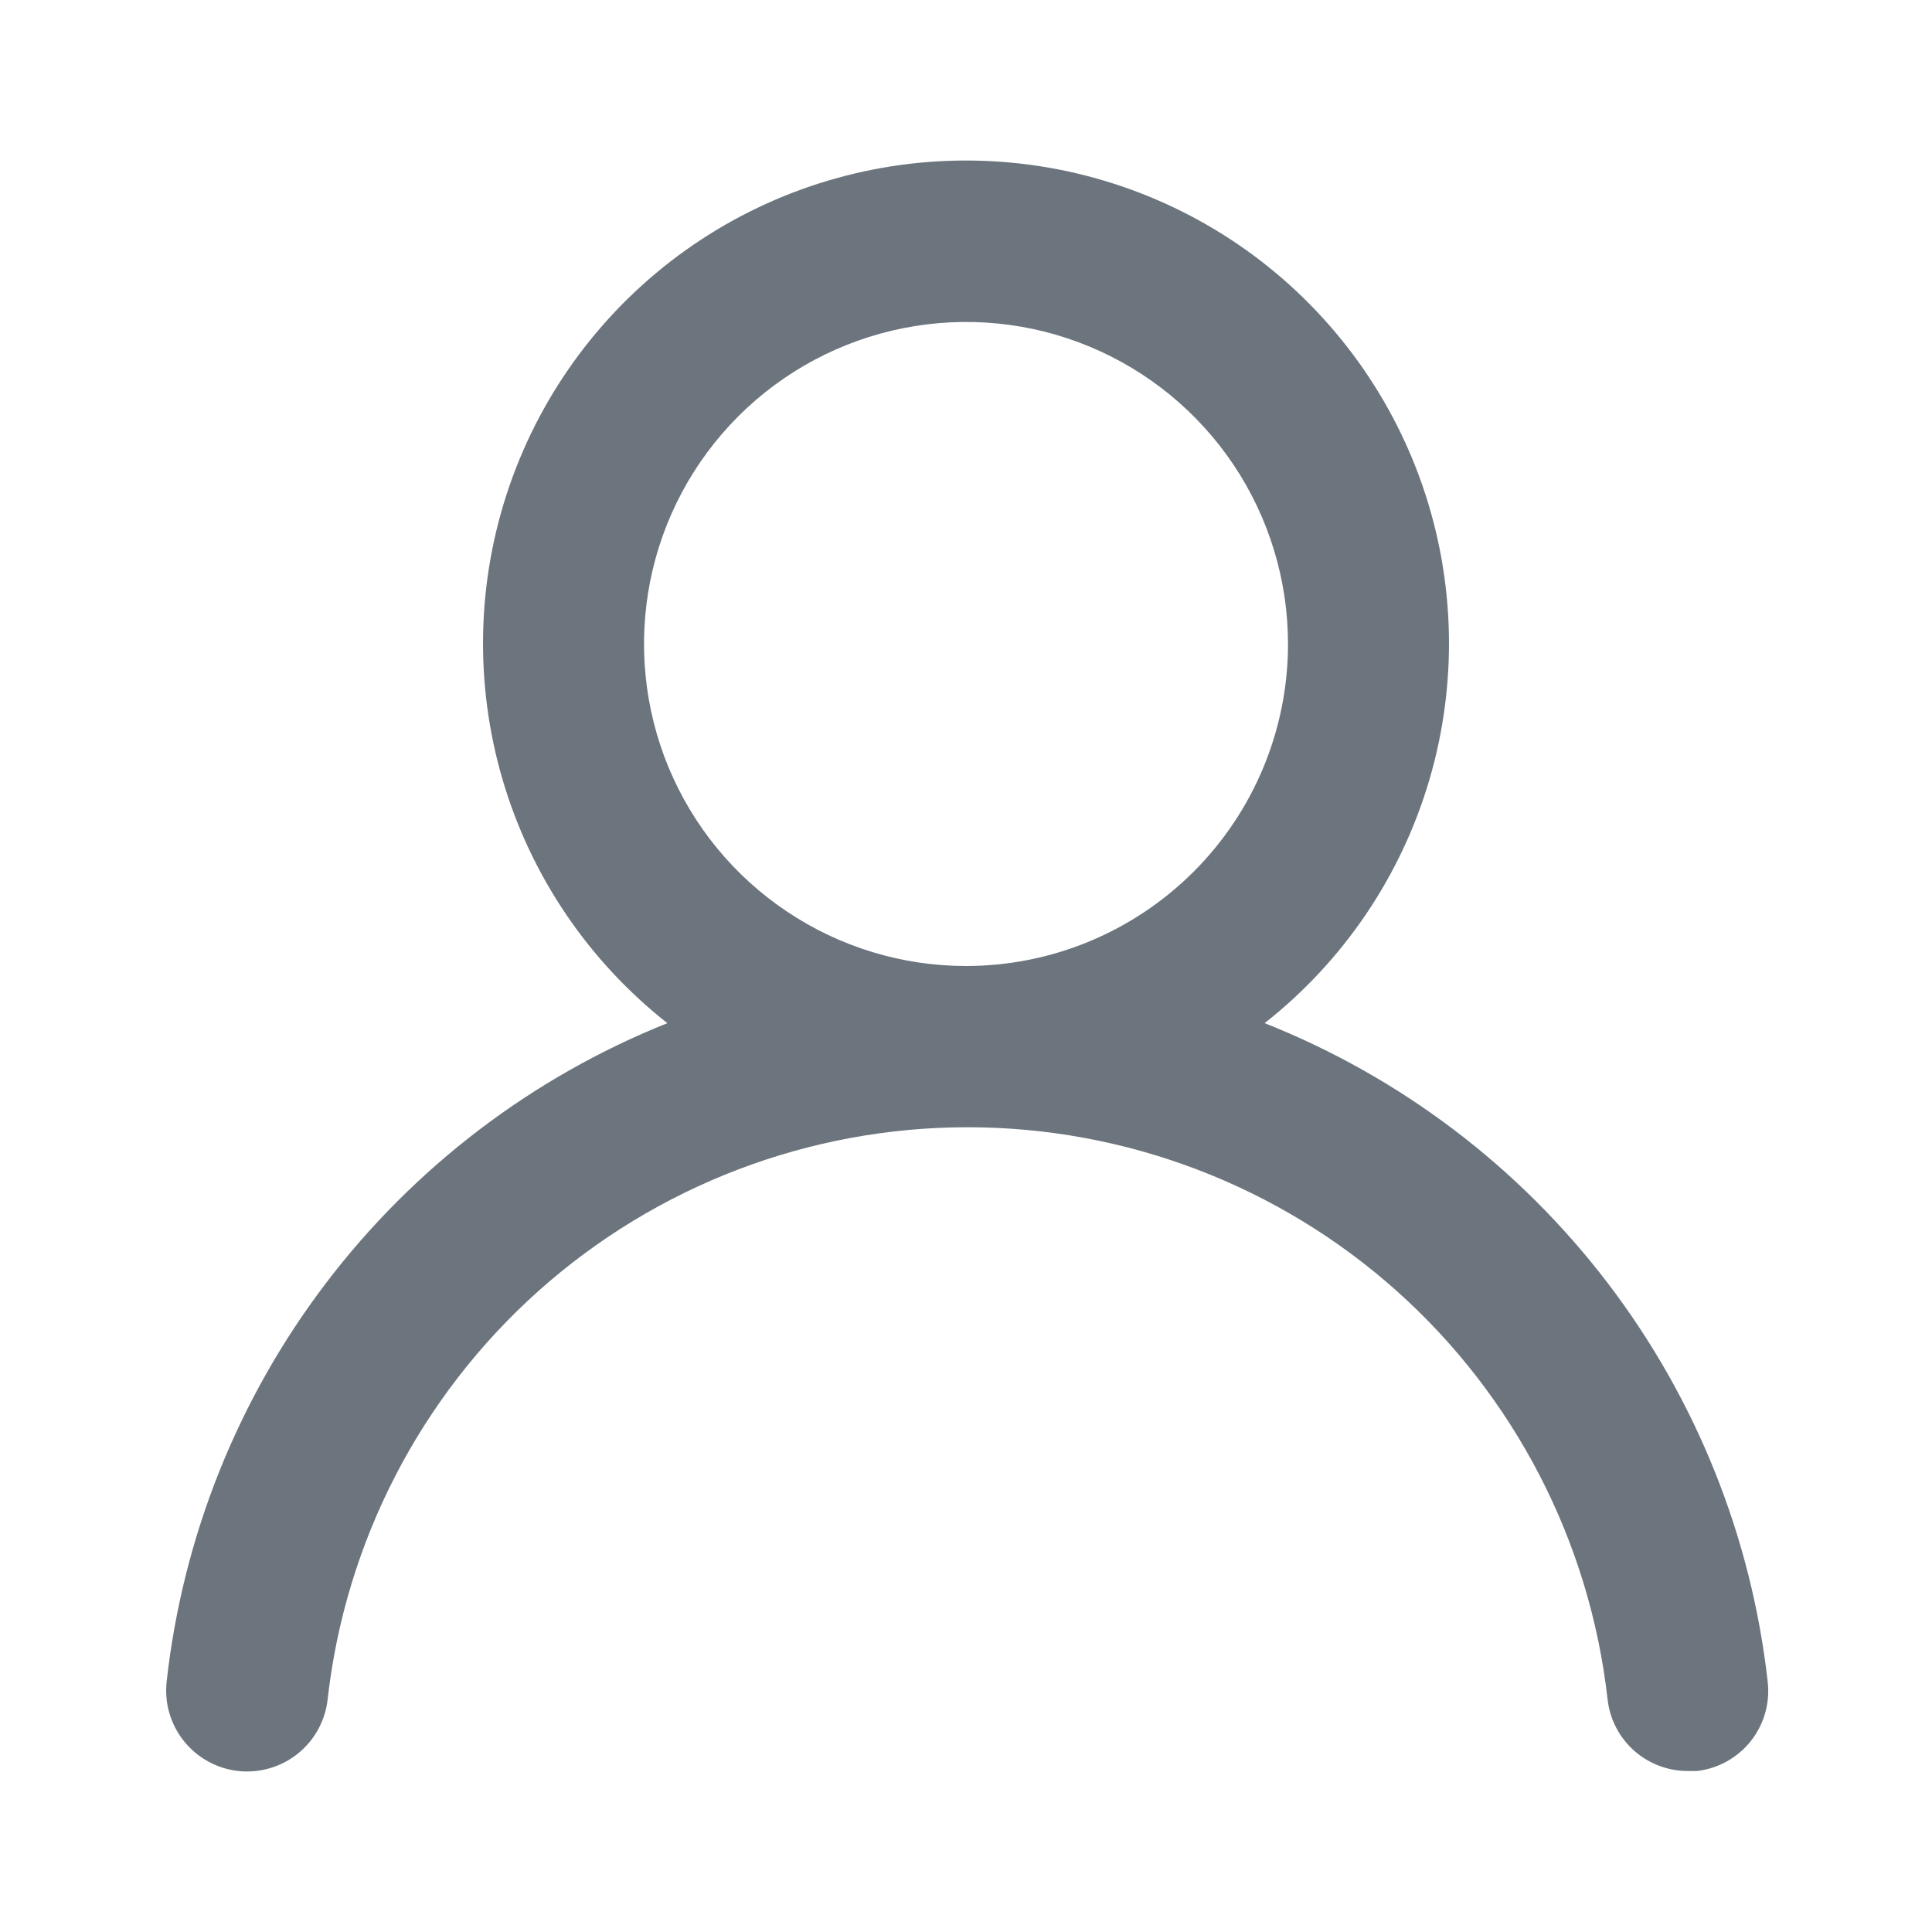 <svg width="24" height="24" viewBox="0 0 24 24" fill="none" xmlns="http://www.w3.org/2000/svg">
<path d="M15.71 12.71C16.69 11.938 17.406 10.881 17.757 9.684C18.108 8.487 18.078 7.21 17.67 6.031C17.262 4.852 16.496 3.83 15.48 3.106C14.464 2.383 13.247 1.994 12 1.994C10.752 1.994 9.536 2.383 8.52 3.106C7.504 3.83 6.738 4.852 6.33 6.031C5.922 7.21 5.892 8.487 6.243 9.684C6.594 10.881 7.31 11.938 8.29 12.71C6.61 13.383 5.144 14.499 4.049 15.94C2.953 17.38 2.27 19.091 2.07 20.89C2.056 21.021 2.067 21.154 2.104 21.281C2.141 21.407 2.202 21.526 2.285 21.629C2.452 21.837 2.695 21.971 2.96 22C3.225 22.029 3.491 21.951 3.699 21.785C3.907 21.618 4.041 21.375 4.07 21.11C4.29 19.155 5.222 17.349 6.688 16.038C8.155 14.727 10.053 14.003 12.02 14.003C13.987 14.003 15.885 14.727 17.352 16.038C18.818 17.349 19.75 19.155 19.97 21.11C19.997 21.355 20.114 21.582 20.299 21.747C20.484 21.911 20.723 22.001 20.97 22H21.08C21.342 21.97 21.582 21.837 21.747 21.631C21.911 21.425 21.988 21.162 21.96 20.9C21.759 19.096 21.072 17.381 19.971 15.938C18.87 14.495 17.397 13.379 15.71 12.71ZM12 12C11.209 12 10.435 11.765 9.778 11.325C9.12 10.886 8.607 10.261 8.304 9.53C8.002 8.799 7.923 7.995 8.077 7.219C8.231 6.443 8.612 5.731 9.172 5.171C9.731 4.612 10.444 4.231 11.22 4.077C11.996 3.922 12.8 4.001 13.531 4.304C14.262 4.607 14.886 5.12 15.326 5.777C15.765 6.435 16 7.209 16 8C16 9.06 15.579 10.078 14.828 10.828C14.078 11.578 13.061 12 12 12Z" fill="#6C757D"/>
</svg>
